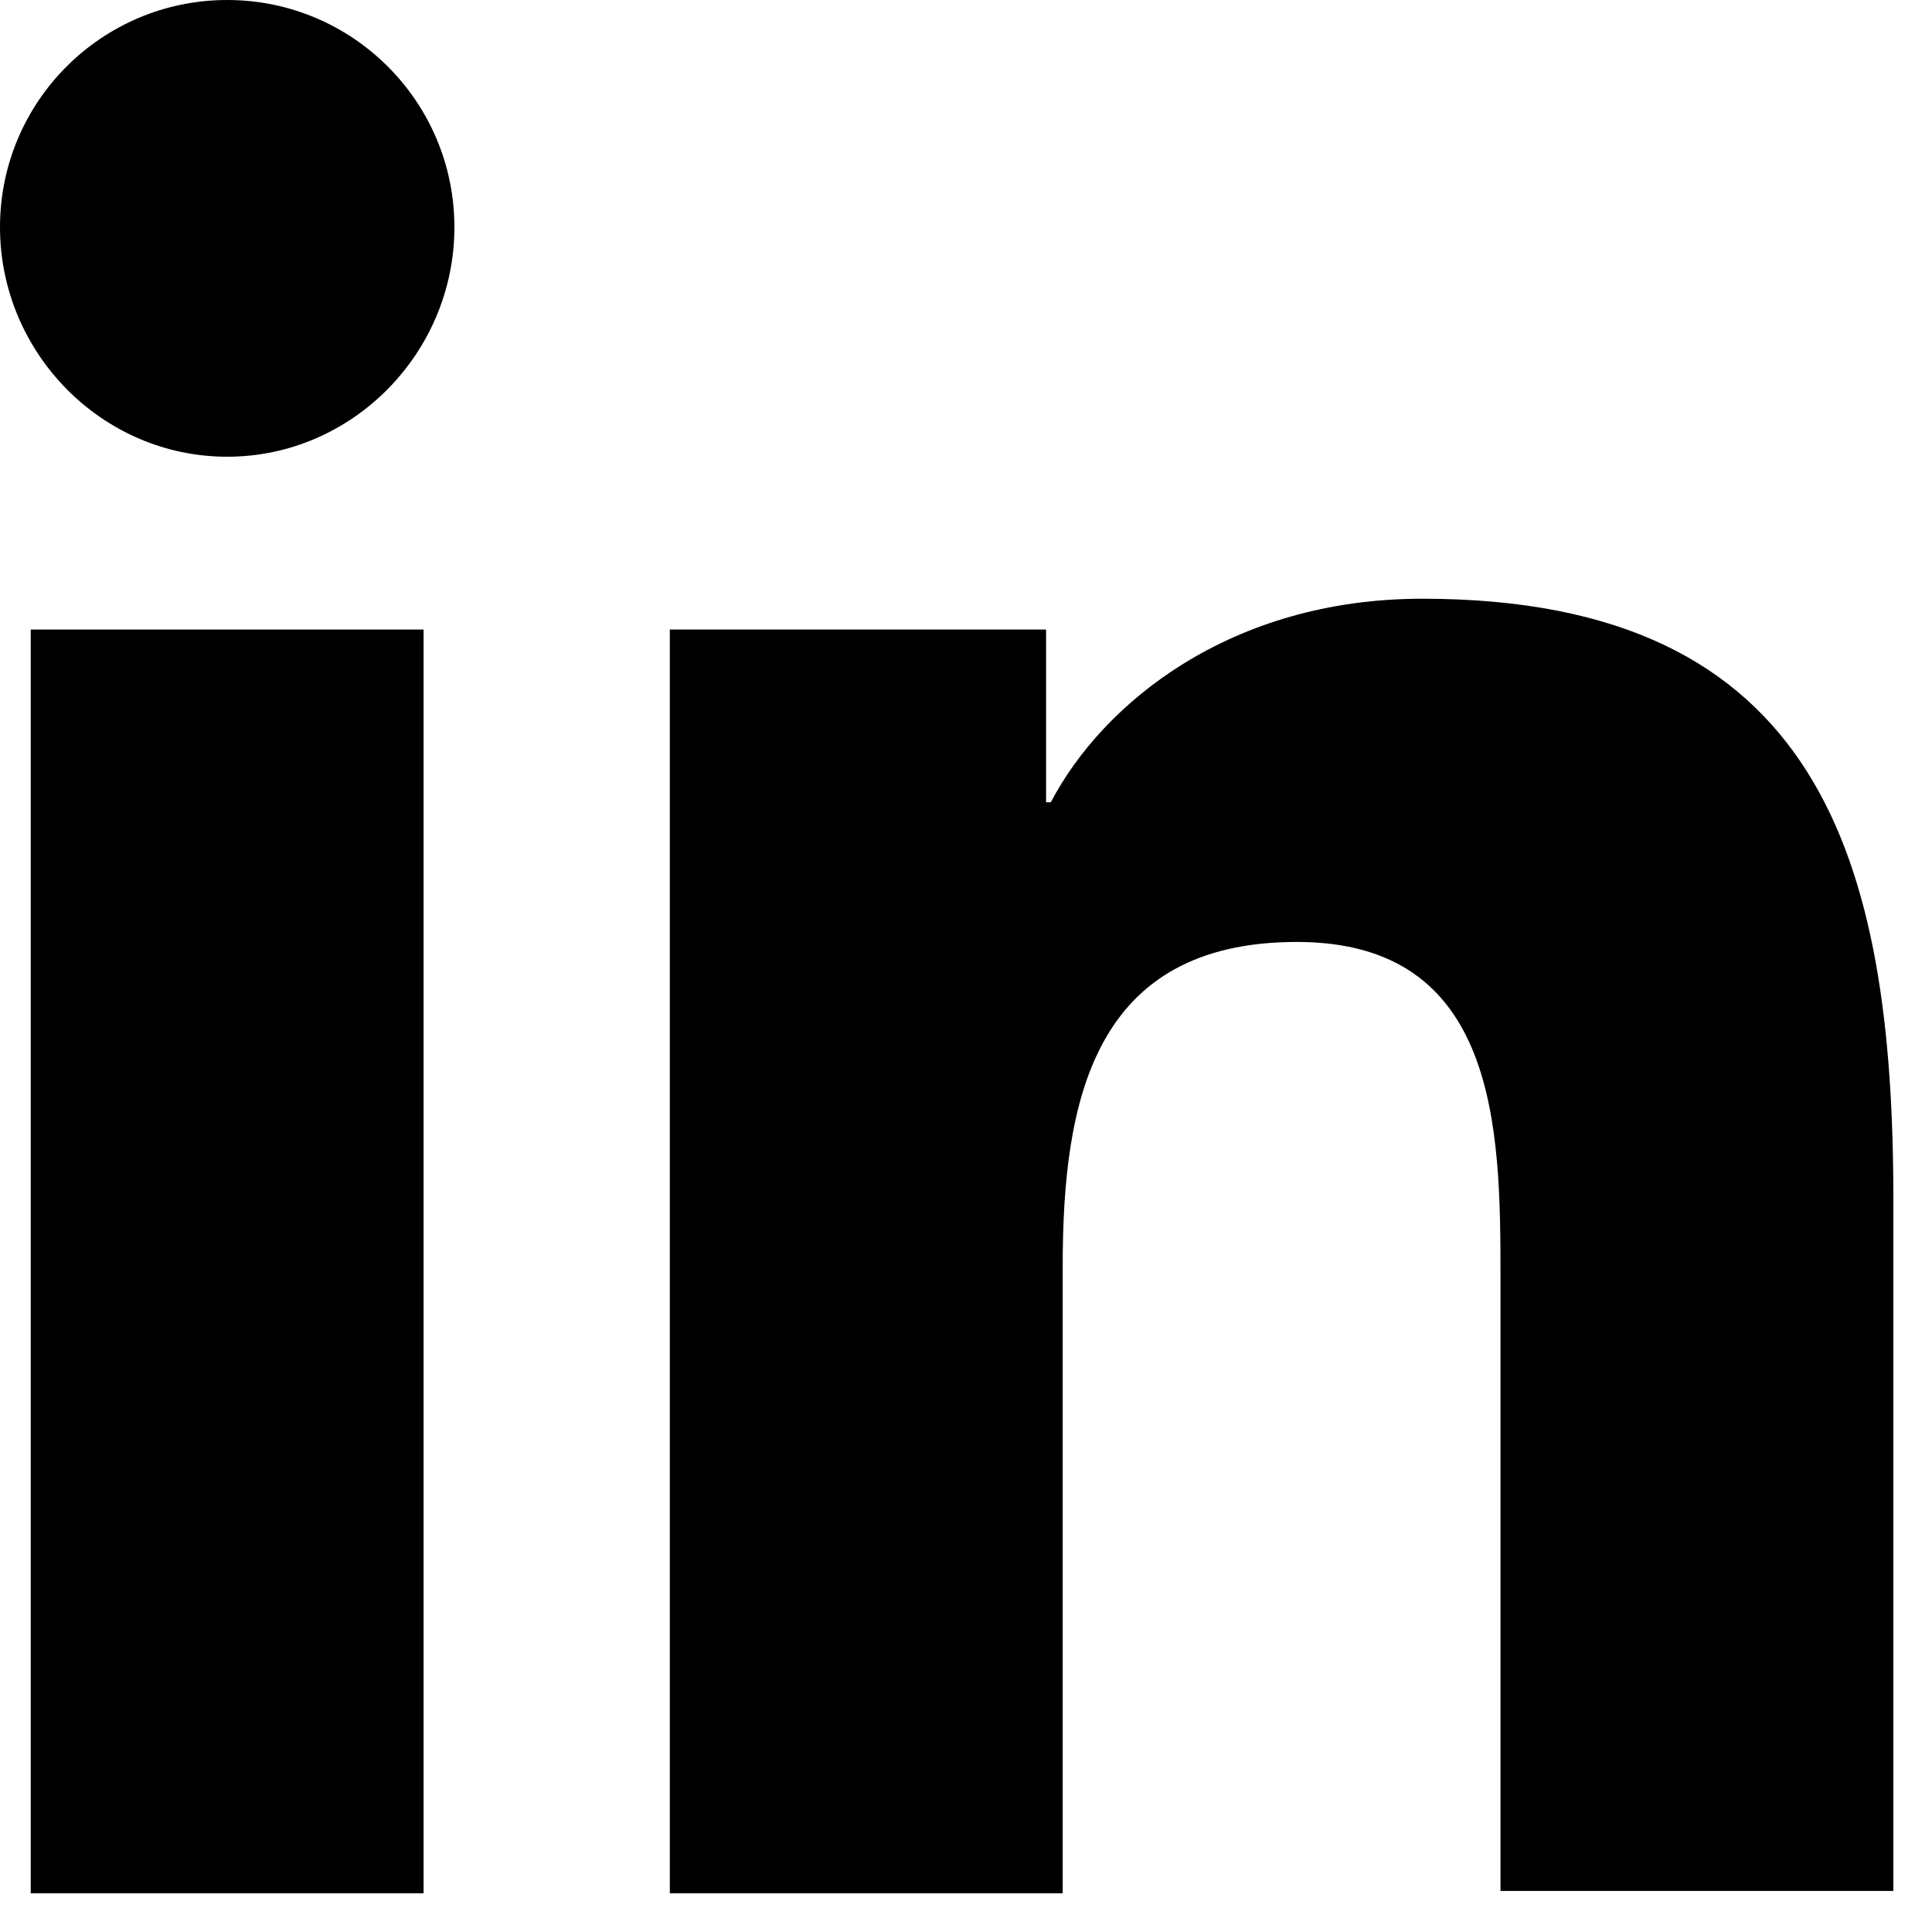 <svg width="20" height="20" viewBox="0 0 20 20" fill="none" xmlns="http://www.w3.org/2000/svg">
<path d="M19.6 19.599V12.421C19.6 8.893 18.84 6.198 14.724 6.198C12.74 6.198 11.417 7.276 10.878 8.305H10.829V6.517H6.934V19.599H11.001V13.107C11.001 11.392 11.319 9.751 13.426 9.751C15.508 9.751 15.533 11.686 15.533 13.205V19.575H19.6V19.599Z" fill="black"/>
<path d="M0.318 6.517H4.385V19.599H0.318V6.517Z" fill="black"/>
<path d="M2.352 0C1.053 0 0 1.053 0 2.352C0 3.65 1.053 4.728 2.352 4.728C3.65 4.728 4.704 3.65 4.704 2.352C4.704 1.053 3.65 0 2.352 0Z" fill="black"/>
</svg>
